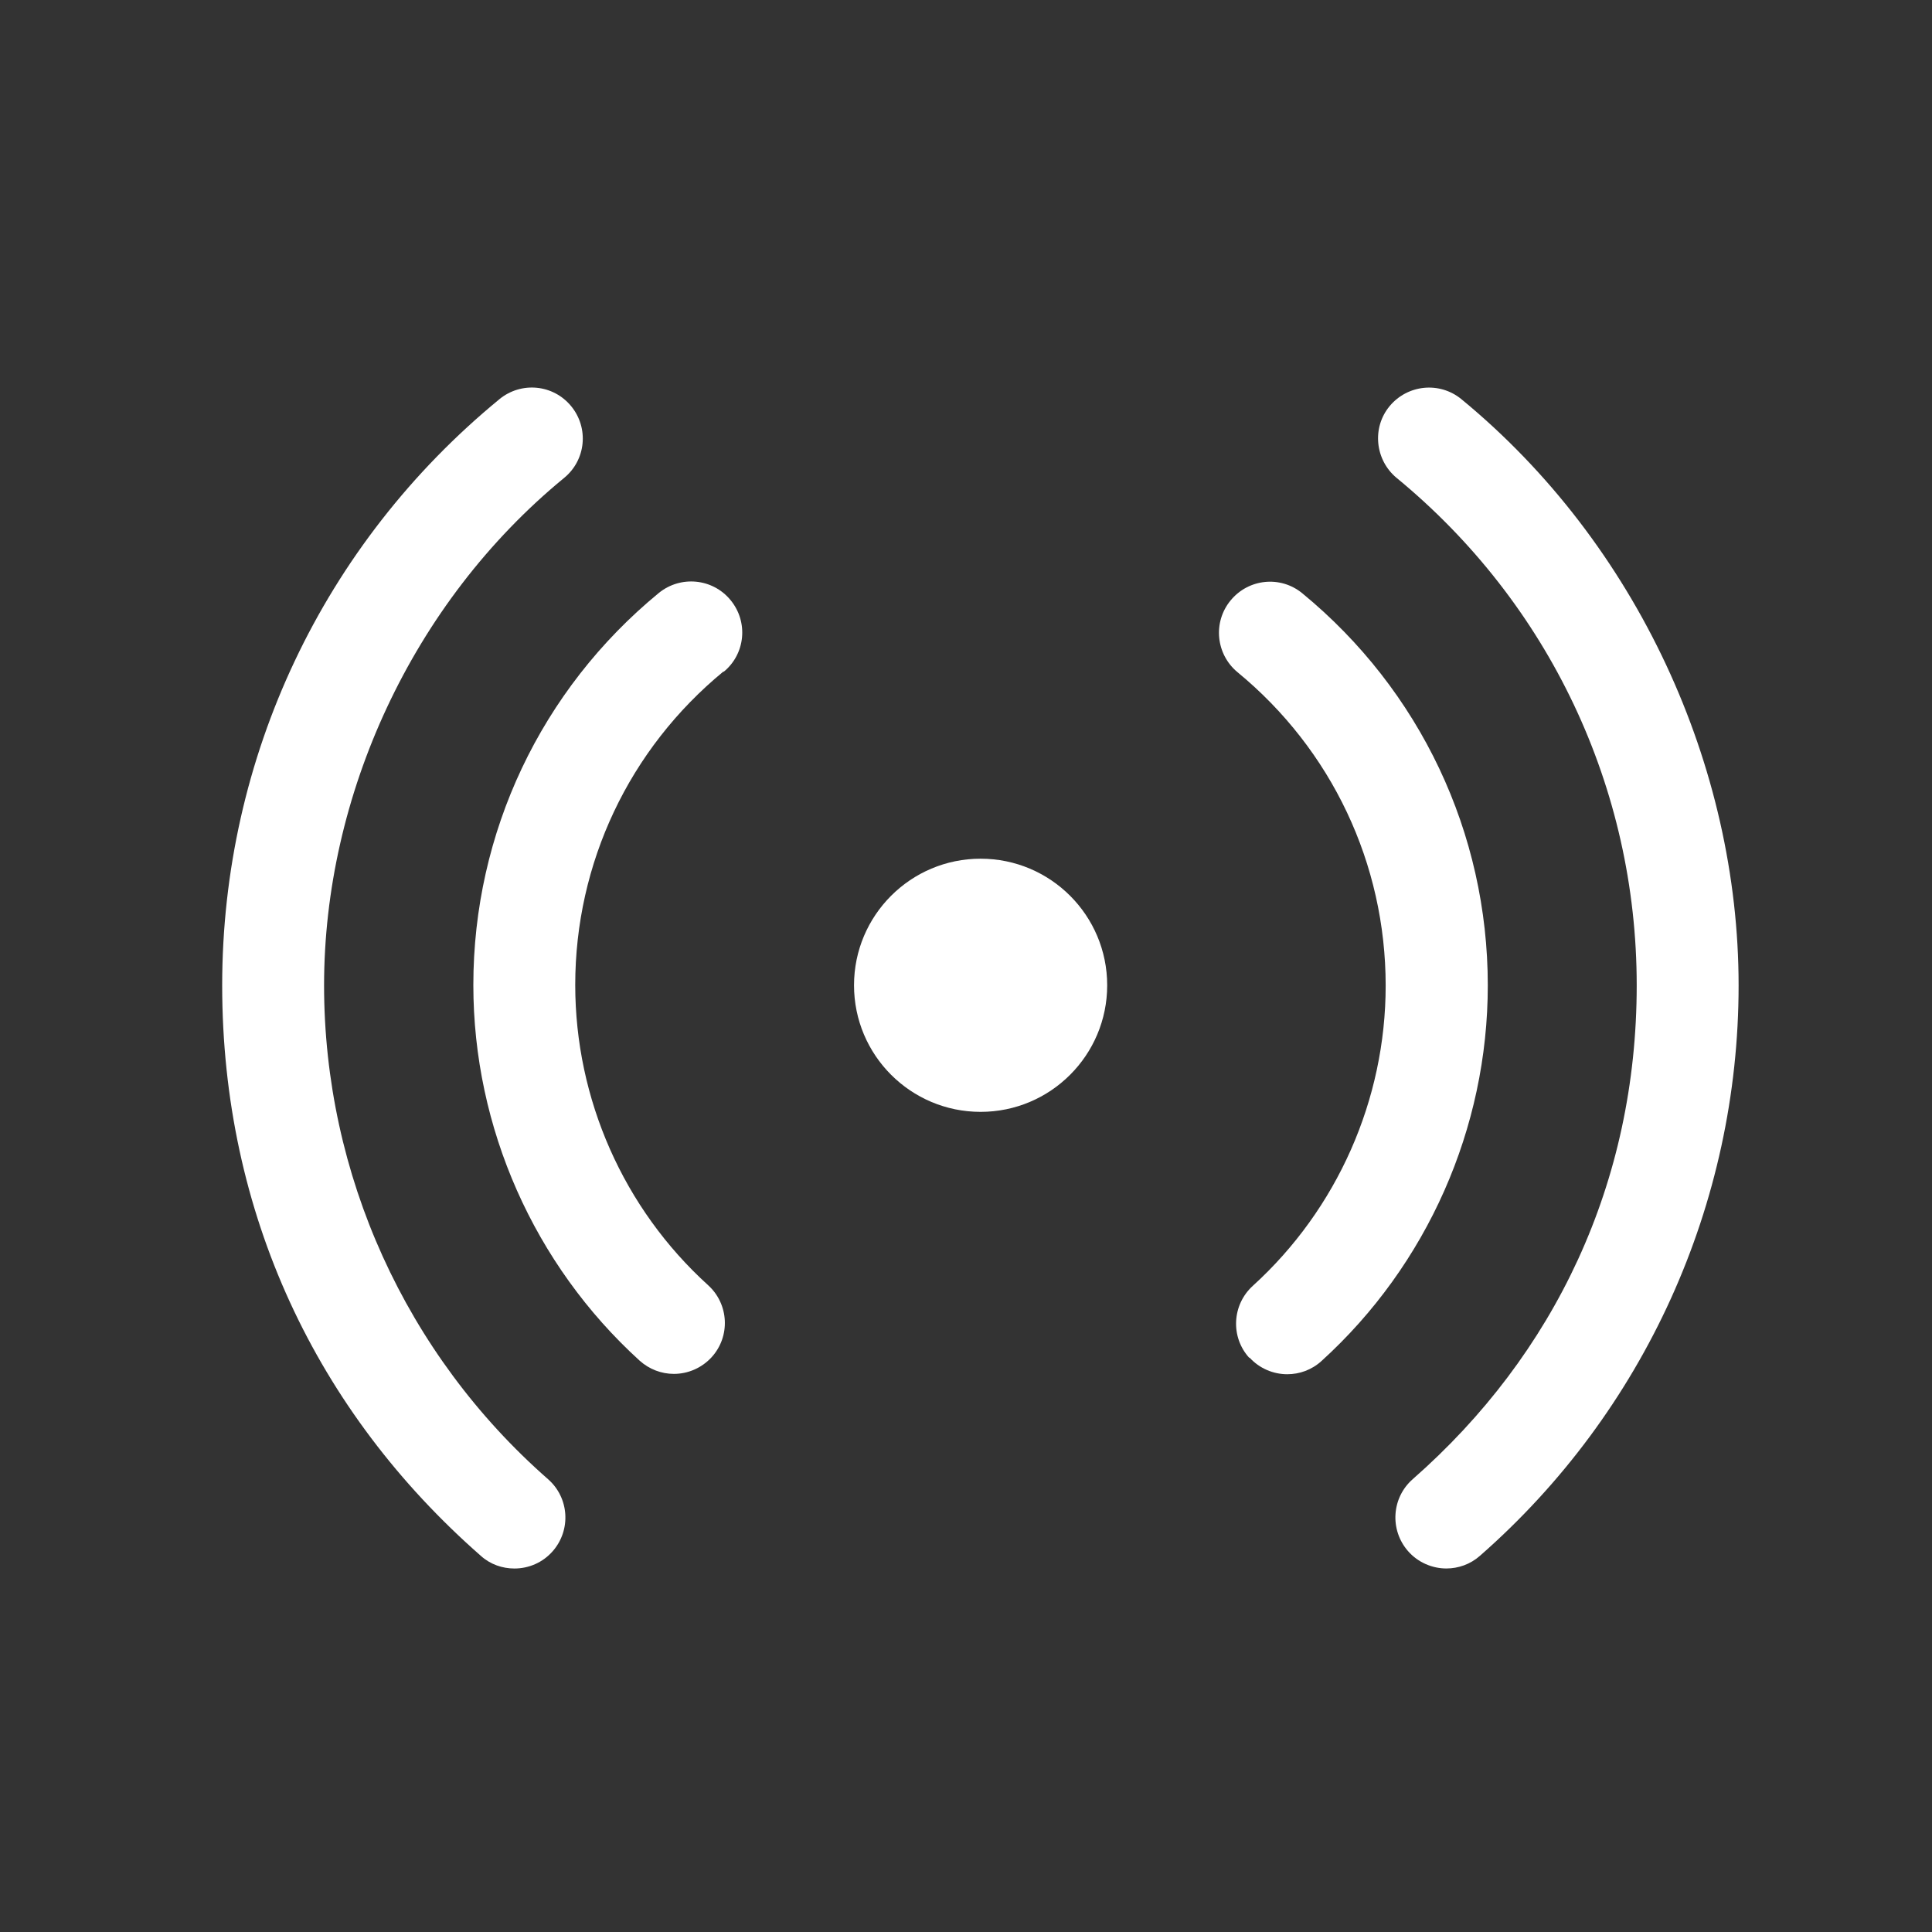 <svg width="50" height="50" viewBox="0 0 50 50" fill="none" xmlns="http://www.w3.org/2000/svg">
<rect x="0" y="0" width="50" height="50" fill="#333333" stroke="none"/>
<path d="M28.654 25.499C28.654 27.308 27.187 28.775 25.378 28.775C23.569 28.775 22.102 27.308 22.102 25.499C22.102 23.69 23.569 22.223 25.378 22.223C27.187 22.223 28.654 23.69 28.654 25.499Z" fill="white"/>
<path d="M37.821 10.331C37.256 9.867 36.428 9.952 35.964 10.51C35.5 11.068 35.585 11.903 36.143 12.367C40.089 15.61 42.358 20.394 42.358 25.5C42.358 30.605 40.241 35.052 36.562 38.28C36.014 38.76 35.96 39.593 36.44 40.143C36.698 40.438 37.069 40.592 37.431 40.592C37.736 40.592 38.049 40.487 38.301 40.264C42.557 36.535 44.995 31.155 44.995 25.502C44.995 19.848 42.378 14.076 37.82 10.33L37.821 10.331Z" fill="white"/>
<path d="M12.925 10.331C8.363 14.077 5.75 19.603 5.75 25.502C5.75 31.399 8.192 36.538 12.444 40.265C12.691 40.488 13.003 40.593 13.314 40.593C13.682 40.593 14.047 40.44 14.305 40.144C14.785 39.595 14.731 38.761 14.183 38.281C10.501 35.052 8.387 30.396 8.387 25.5C8.387 20.605 10.65 15.61 14.601 12.367C15.166 11.903 15.244 11.075 14.781 10.511C14.317 9.946 13.489 9.868 12.924 10.331L12.925 10.331Z" fill="white"/>
<path d="M18.728 17.387C19.293 16.924 19.371 16.095 18.907 15.531C18.444 14.966 17.615 14.888 17.051 15.345C14.001 17.851 12.25 21.549 12.25 25.493C12.25 29.185 13.822 32.729 16.554 35.214C16.808 35.441 17.123 35.556 17.44 35.556C17.799 35.556 18.157 35.408 18.417 35.124C18.907 34.586 18.866 33.751 18.326 33.261C16.138 31.277 14.887 28.446 14.887 25.491C14.887 22.337 16.284 19.384 18.722 17.379L18.728 17.387Z" fill="white"/>
<path d="M32.337 35.133C32.595 35.417 32.955 35.565 33.314 35.565C33.631 35.565 33.946 35.454 34.2 35.223C36.938 32.738 38.504 29.194 38.504 25.502C38.504 21.556 36.753 17.86 33.703 15.354C33.139 14.89 32.31 14.975 31.847 15.54C31.383 16.104 31.468 16.933 32.026 17.396C34.464 19.401 35.861 22.354 35.861 25.508C35.861 28.463 34.606 31.294 32.422 33.278C31.884 33.768 31.841 34.603 32.331 35.141L32.337 35.133Z" fill="white"/>
</svg>

